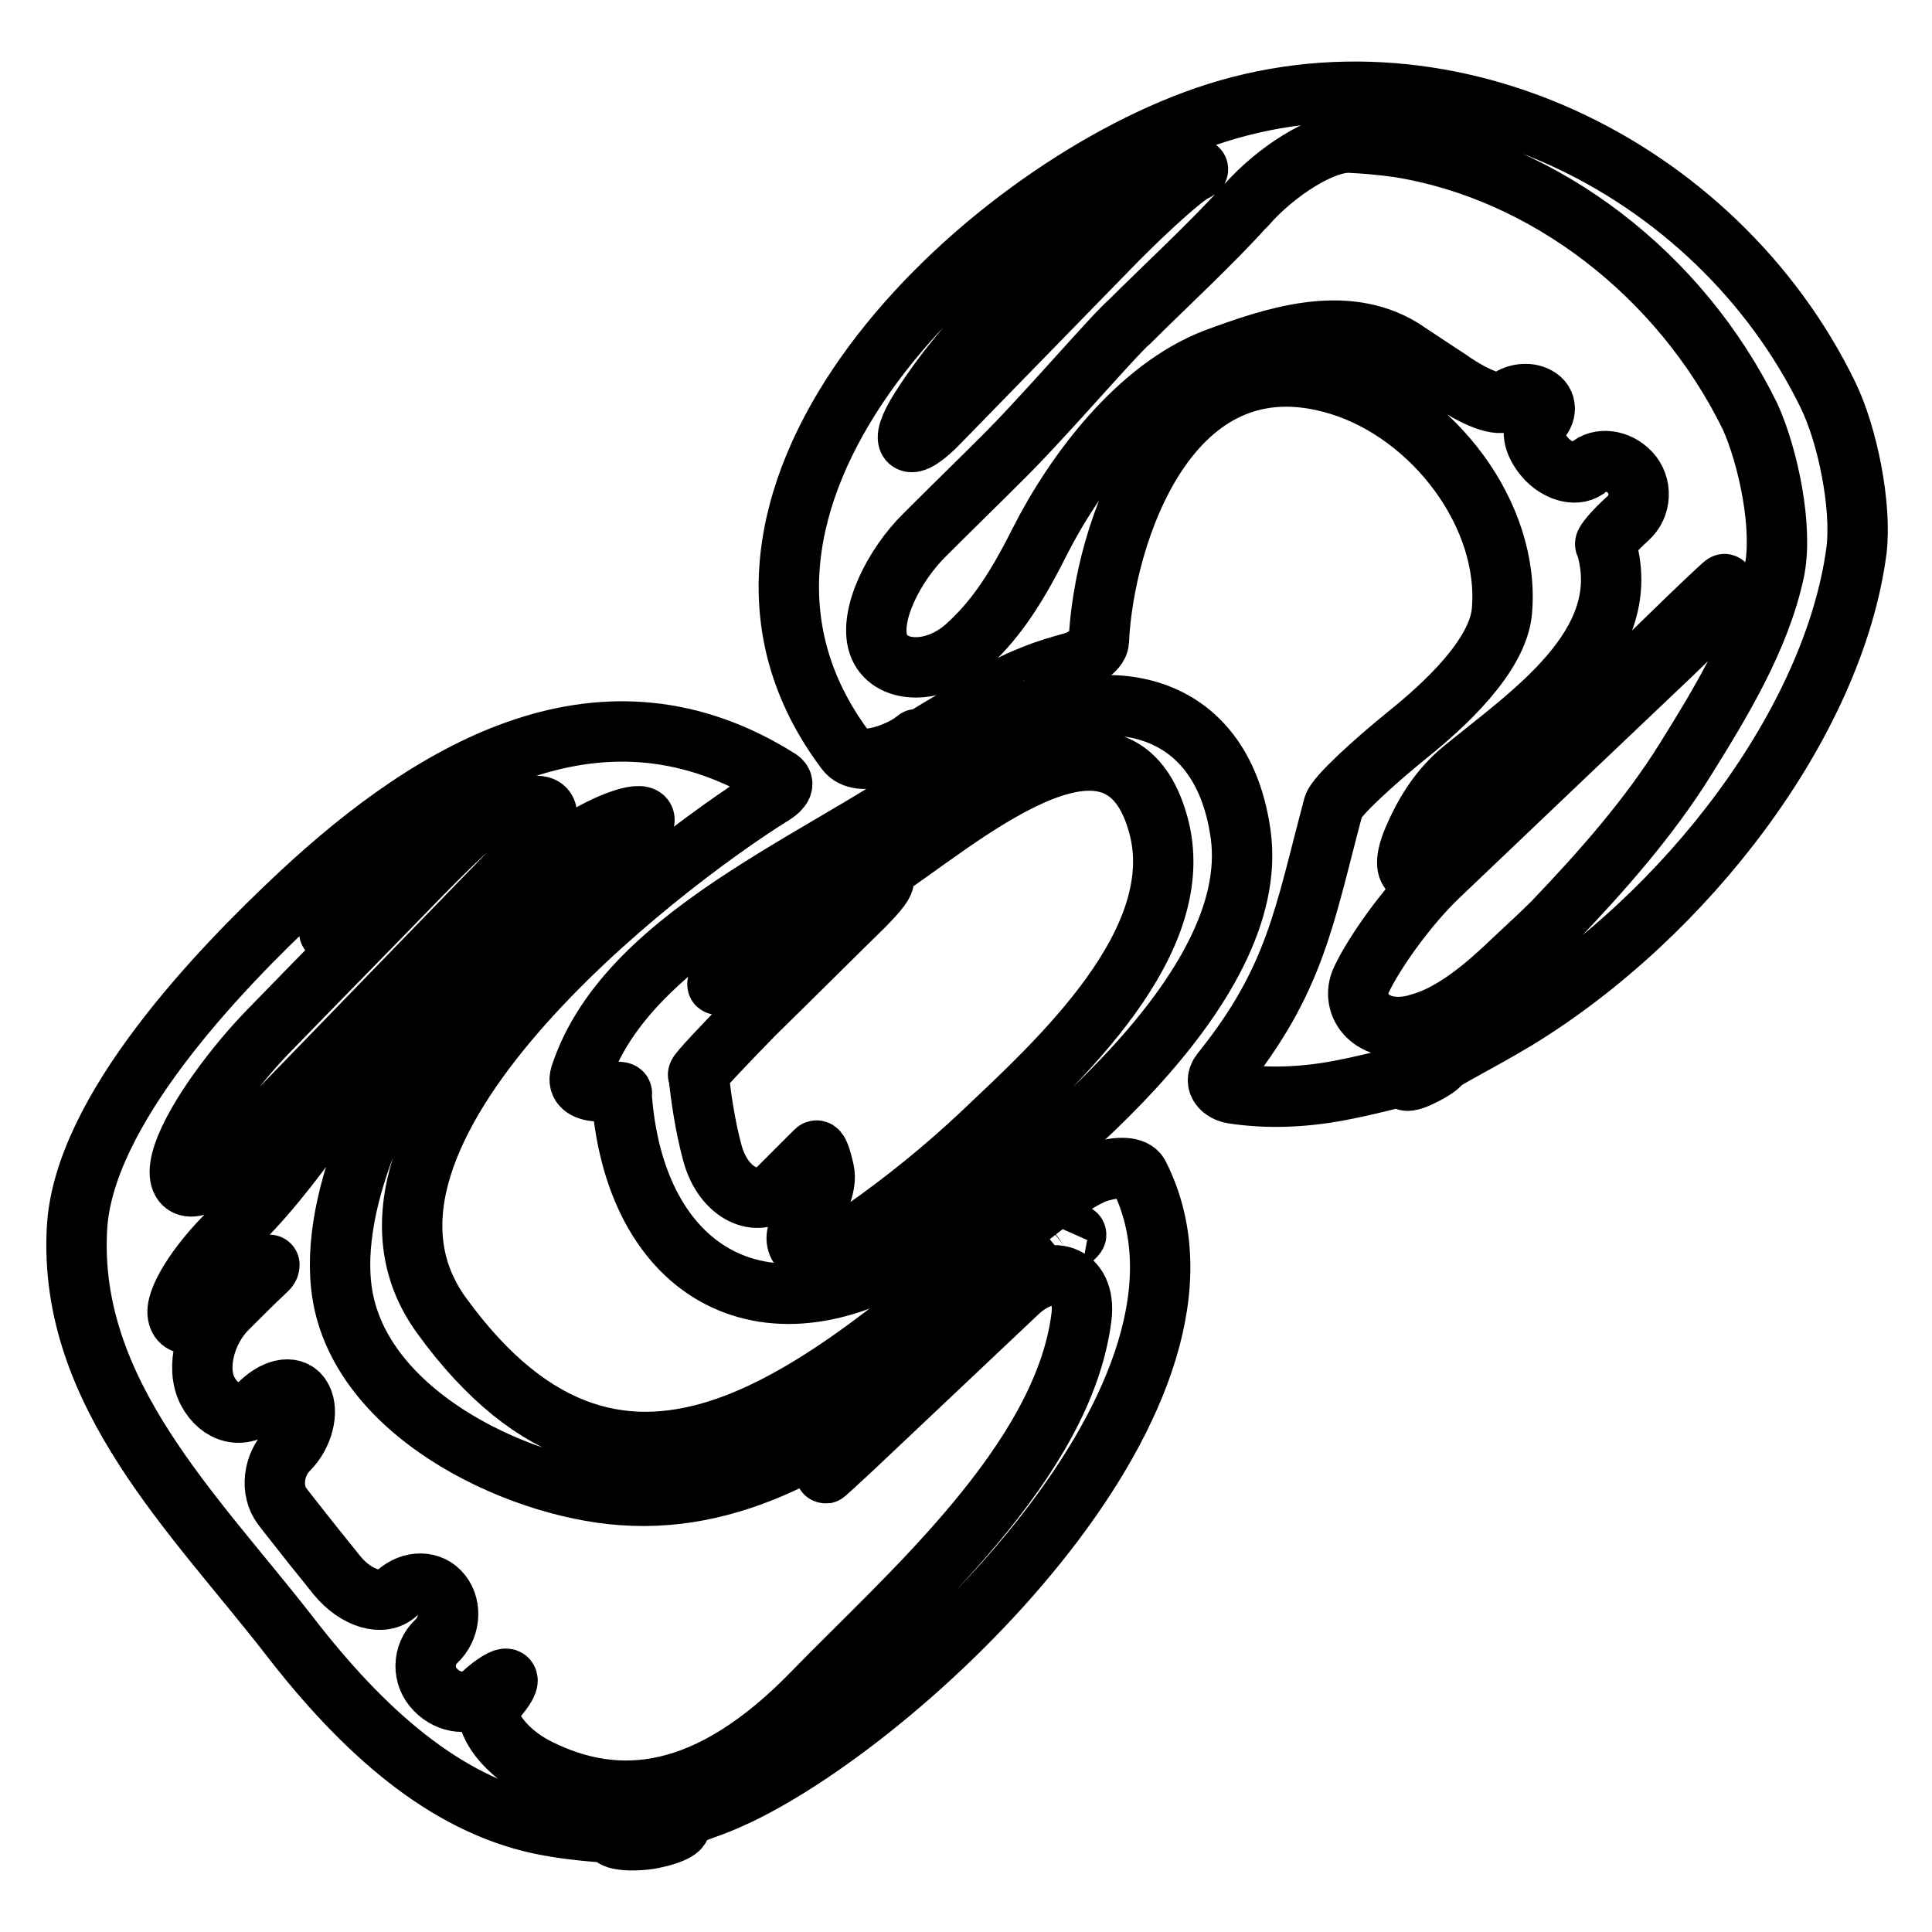 <?xml version="1.0" encoding="utf-8"?>
<!-- Svg Vector Icons : http://www.onlinewebfonts.com/icon -->
<!DOCTYPE svg PUBLIC "-//W3C//DTD SVG 1.1//EN" "http://www.w3.org/Graphics/SVG/1.1/DTD/svg11.dtd">
<svg version="1.1" xmlns="http://www.w3.org/2000/svg" xmlns:xlink="http://www.w3.org/1999/xlink" x="0px" y="0px" viewBox="0 0 256 256" enable-background="new 0 0 256 256" xml:space="preserve">
<g><g><g><g><path stroke-width="8" fill-opacity="0" stroke="#000000"  d="M97.9,237.8c23.3-11.2,67.4-53.7,53-82.1c-0.6-1.2-2.8-1.1-5-0.5c-2.9,0.7-8.6,5.2-13.1,9c-23.2,19.3-49.8,43.9-74.3,10.1c-17.5-24.1,28.9-59.7,43.9-69c0.5-0.3,1.9-1.3,0.9-2c-23.2-14.7-45.6-1.6-63.6,15.2c-10.7,10-28.7,28.7-29.5,44.3c-1.2,21.8,15.6,37.8,28.1,53.9c9.8,12.7,20.6,22.3,33.3,25c5.8,1.2,10.2,1,9.7,1.4c-0.5,0.5,1.6,1,4.6,0.6c3-0.5,4.8-1.5,4-1.9c-0.7-0.3,0.9-1.2,3.4-2.1C94.8,239.2,96.4,238.5,97.9,237.8z M140.9,164.9c0.9-0.8,1.7-1.4,1.7-1.3c0,0.1-0.7,0.8-1.6,1.5C140,165.8,140,165.7,140.9,164.9z M44.7,122.3c1.4-1.5,2.8-3,4.3-4.5c1.6-1.9,3.4-3.5,5.2-4.9c3.2-2.4,2.1-0.9-2.3,2.9c-1.3,1.1-2.5,2.2-3.8,3.4C43.8,123.3,42.4,124.8,44.7,122.3z M24.3,152.9c1.7-5,7.2-12.1,11.3-16.3c6.9-7.1,13.7-14,20.1-20.6c4.1-4.2,8-7.9,8.8-8.1c0.4-0.1,0.8-0.3,1.3-0.4c1.6-0.4,3.3-0.6,5.1-0.7c2.8-0.2,1.8,3.4-2.3,7.7c-12.9,13.3-25.9,26.7-38.8,40C25.7,158.7,22.6,157.9,24.3,152.9z M71.4,234.4c-5.3-2.6-7.7-7.2-6.3-8.6c1.4-1.5,2.4-2.9,2.1-3.3c-0.3-0.3-1.8,0.6-3.3,2c-1.6,1.5-4.4,1.3-6.2-0.6c-1.8-1.8-1.7-4.7,0.1-6.4c1.8-1.7,2.1-4.5,0.7-6.3c-1.4-1.8-4-1.8-5.9-0.1c-1.9,1.8-5.4,0.7-7.9-2.3c-1.5-1.9-3-3.7-4.4-5.5c-1-1.3-2-2.5-2.9-3.7c-1.6-2.1-1.2-5.5,0.8-7.5c2-2,2.7-5.1,1.8-6.8c-0.9-1.8-3.3-1.5-5.5,0.6c-2.2,2.2-5.4,1.5-7-1.6c-1.6-3.1-0.3-8,2.6-10.9c1.7-1.7,3.4-3.4,5.2-5.1c0.1-0.1,0.1-0.1,0.2-0.2c0.1-0.1,0.2-0.3,0.2-0.5c0-0.1-2.4,2.1-5.5,5c-3,2.9-6.1,3.7-6.6,1.8c-0.6-2,2.6-7,6.8-11.1c0.4-0.4,0.8-0.8,1.3-1.3c4.2-4.1,8.9-10.4,11-13.6c1.1-1.9,2.4-3.8,3.9-5.8c7.1-9.1,16.5-20.4,26.9-28.9c4.6-3.7,10-5.9,11.5-5.5s-1.4,3.2-6.2,6.7c-5.9,4.3-11.4,9.1-16.6,14.5c-9.1,9.5-18.4,27.8-17,40.9c1.7,16.6,23,26.8,37.2,27.8c16,1.2,29.9-7.9,42.4-18.6c4.5-3.9,7.2-6.4,6.1-5.3c-1,1-3,3.4-4.7,5.2c-1.7,1.8-3.7,3-4.1,3.3c-0.3,0.3-1.3,1.6-2.4,2.6c-1.1,1-4.8,4.4-8.2,7.8c-3.4,3.3-2.7,2.7,1.6-1.3c7.4-7,14.6-13.8,21.7-20.5c4.3-4.1,9.2-2.6,8.5,3.2c-2.4,19.2-23.3,37.1-35.6,49.8C93.8,238.6,81.9,239.6,71.4,234.4z"/><path stroke-width="8" fill-opacity="0" stroke="#000000"  d="M164.4,110.6c-2.9-21-23.2-20.9-37.4-9.5c-15,11.9-43.7,21.8-50.1,41.4c-0.4,1.3,0.6,2,2.2,2.1c2,0.2,3.4-0.1,3.3,0.3c0,0.2-0.1,0.5,0,0.7c2,24.5,20.7,33.2,40.8,19C137.5,154.5,167.2,131.2,164.4,110.6z M130.1,150.2c-5,4.7-10.3,9-15.9,12.9c-1.9,1.4-3.7,2.2-5.3,2.7c-3.2,0.9-4.3-1.8-2.4-3.8c1.9-2,3.1-5,2.7-6.8c-0.4-1.8-0.8-3-1.1-2.7c-0.2,0.2-0.4,0.4-0.6,0.6c-1.5,1.5-3,3-4.5,4.5c-2.5,2.5-7.1,0.7-8.6-4.8c-1-3.7-1.5-7.4-1.8-10c0-0.2-0.1-0.3-0.1-0.4c-0.1-0.2,3.2-3.7,7.3-7.9c4.8-4.7,9.6-9.5,14.5-14.3c4.2-4.2,3.6-4.9-1.4-1.7c-4.7,3-9.6,6.3-14,9.6c-4.7,3.5-5.3,3-0.6-0.6c6-4.7,13.1-8.5,18.3-11.9c9.9-6.4,31.3-25.7,36.8-6.6C158,124.7,139.9,140.9,130.1,150.2z"/><path stroke-width="8" fill-opacity="0" stroke="#000000"  d="M158.2,16c-30.1,11.2-70.7,50.9-46.1,83.5c1.8,2.4,7.2,0.1,8.9-1.2c0.1-0.1,0.3-0.2,0.4-0.3c0.2-0.2-0.1,0.2-0.7,0.8c-0.7,0.6,1.4-0.9,5-3c3.5-2,6.5-3.6,6.4-3.8s2.1-1.5,5-2.6c1.7-0.7,3.5-1.2,5.3-1.7c0.9-0.3,3.1-1.5,3.2-2.7c0.6-13.9,9.2-40.9,31.8-34c12.5,3.8,22.8,17.3,21.6,30.1c-0.6,5.9-7.7,12.4-12.3,16.1c-4.7,3.8-9.6,8.3-10,9.6c-3.9,14.6-5,23-14.9,35.3c-1.1,1.4,0.2,2.6,1.6,2.8c4.6,0.7,9.3,0.5,14.1-0.4c5.8-1.1,9.7-2.5,9.1-1.8c-0.7,0.6-0.1,0.7,1.3,0.1c1.3-0.6,2.7-1.4,3-1.9c0.3-0.5,5-2.8,10-5.8c22.6-13.8,42.1-39.4,45.1-62.2c0.7-5.9-1.2-15.3-3.8-20.6C227.4,21.9,190.8,3.8,158.2,16z M122,54.1c5.8-9.1,14.2-17.2,22.3-23.6c2.6-2.1,5.3-3.8,8-5.3c4.7-2.5,7.6-3.3,6-2.5c-1.5,0.7-6,4.8-10.2,9c-7.9,8.1-15.7,16.1-23.6,24.2C120.4,60.2,118.8,59.1,122,54.1z M235.1,75.7c-1.9,8.9-7.1,17.4-11.7,24.8c-4.9,7.9-11.2,15-17.6,21.7c-1.3,1.3-2.7,2.6-4.1,3.9c-2.3,2.1-7.6,7.7-13.2,9.4c-0.3,0.1-0.7,0.2-1,0.3c-5.7,1.4-8.7-2.6-7.1-6c1.6-3.4,5.9-9.6,10.2-13.7c10.8-10.3,21.1-20.1,30.9-29.4c4.3-4.1,7.6-7.8,7.4-8.2c-0.2-0.4-3.8,2.6-8,6.7c-6.5,6.4-13.1,12.8-19.5,19.1c-4.2,4.1-4.2,4.1,0,0c6.4-6.3,13.2-13,19.5-19.2c4.2-4.1,7.6-7.6,7.6-7.7c0-0.1-3.5,3.2-7.7,7.3c-9.8,9.6-19.6,19.2-29.3,28.6c-4.2,4.1-6.5,2.8-4-2.6c1.5-3.4,3.5-6.4,6.3-8.7c8.9-7.3,22.7-16.4,19.1-29.4c0-0.2-0.1-0.3-0.2-0.5c-0.1-0.2,1.2-1.8,3-3.4c1.8-1.6,1.9-4.4,0.3-6.1c-1.6-1.7-4.1-2-5.5-0.7c-1.4,1.3-3.8,0.7-5.5-1c-1.7-1.8-2.3-3.9-1.2-5c1.2-1.1,1.2-2.6-0.1-3.3c-1.2-0.7-3.1-0.4-4,0.5c-1,0.9-4.3-0.4-7.7-2.8c-2.3-1.5-4.4-2.9-6.2-4.1c-7.7-4.7-17.1-1.5-24.7,1.3c-10.3,3.9-18.7,15.1-23.4,24.4c-3.5,7-6.3,10.7-9.6,13.7c-4.4,4-10.4,3.6-11.7-0.2c-1.3-3.8,2-10.5,6.2-14.6c3.5-3.5,7.1-7,10.6-10.5c4.2-4.2,10.5-11.4,14.5-15.7c0.7-0.7,1.3-1.4,2-2c4.2-4.2,11.2-10.7,15.1-15.1c0.1-0.1,0.2-0.3,0.4-0.4c3.9-4.4,10-8.3,13.6-8.2c2.2,0.1,4.3,0.3,6.5,0.6c19.5,3.1,37.4,16.9,46.6,35.7C234.3,60.5,236.3,70,235.1,75.7z"/></g></g><g></g><g></g><g></g><g></g><g></g><g></g><g></g><g></g><g></g><g></g><g></g><g></g><g></g><g></g><g></g></g></g>
</svg>